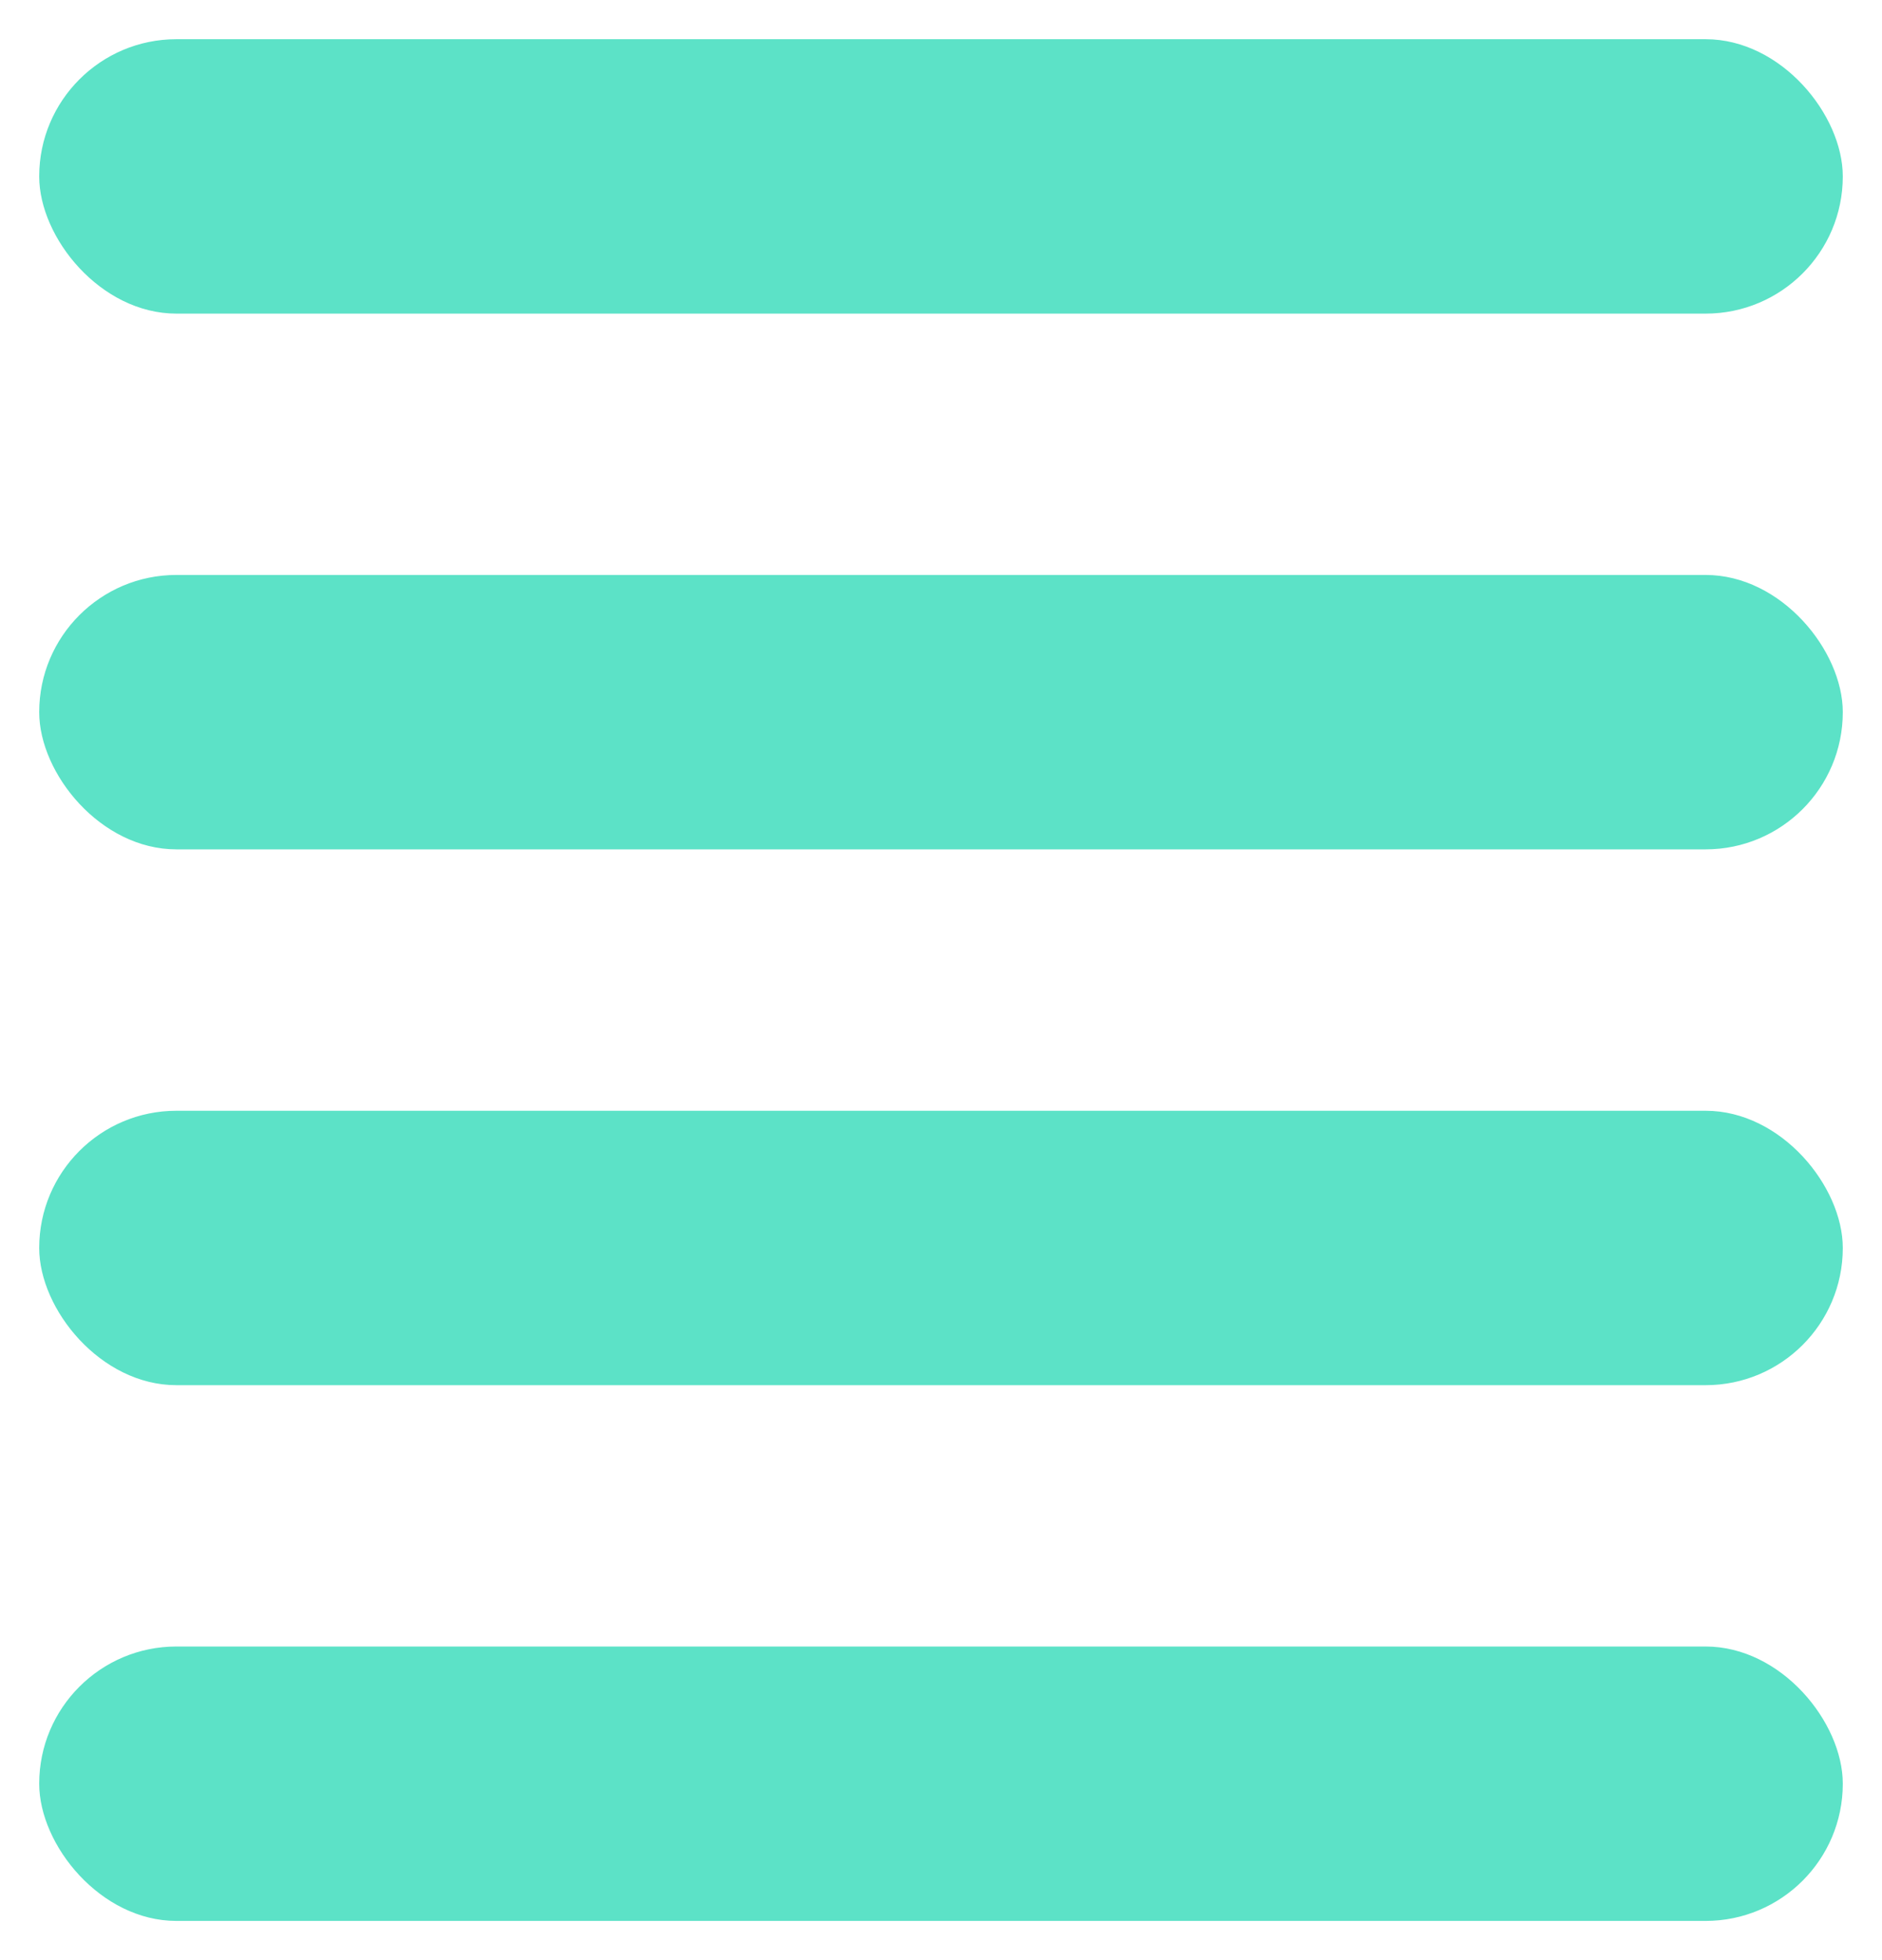 <svg width="24" height="25" viewBox="0 0 24 25" fill="none" xmlns="http://www.w3.org/2000/svg">
<rect x="0.5" y="0.5" width="23" height="3.5" rx="1.75" fill="#5CE2C7"/>
<rect x="0.5" y="7.333" width="23" height="3.5" rx="1.75" fill="#5CE2C7"/>
<rect x="0.5" y="14.167" width="23" height="3.5" rx="1.75" fill="#5CE2C7"/>
<rect x="0.5" y="21" width="23" height="3.5" rx="1.75" fill="#5CE2C7"/>
</svg>
